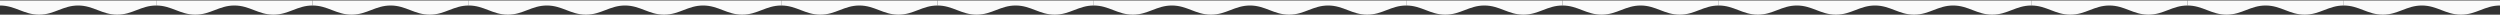 <?xml version="1.0" encoding="UTF-8"?> <svg xmlns="http://www.w3.org/2000/svg" width="2728" height="16" viewBox="0 0 2728 16" fill="none"><rect x="0" y="0" width="2728" height="16" fill="#333333" stroke="none"/> <path d="M511.5 6C494.85 6 485.52 16 468.88 16C452.23 16 442.9 6 426.25 6C409.6 6 400.27 16 383.62 16C366.98 16 357.65 6 341 6V0.5H511.5V6Z" fill="#FAFAFA"></path> <path d="M1875.5 6C1858.85 6 1849.52 16 1832.88 16C1816.23 16 1806.9 6 1790.25 6C1773.6 6 1764.27 16 1747.62 16C1730.98 16 1721.65 6 1705 6V0.5H1875.5V6Z" fill="#FAFAFA"></path> <path d="M1193.5 6C1176.85 6 1167.52 16 1150.88 16C1134.23 16 1124.9 6 1108.25 6C1091.6 6 1082.27 16 1065.62 16C1048.98 16 1039.65 6 1023 6V0.5H1193.5V6Z" fill="#FAFAFA"></path> <path d="M2557.5 6C2540.85 6 2531.52 16 2514.88 16C2498.23 16 2488.9 6 2472.25 6C2455.6 6 2446.27 16 2429.62 16C2412.98 16 2403.65 6 2387 6V0.5H2557.5V6Z" fill="#FAFAFA"></path> <path d="M170.5 6C153.85 6 144.52 16 127.88 16C111.23 16 101.9 6 85.25 6C68.6 6 59.27 16 42.62 16C25.98 16 16.65 6 0 6V0.5H170.5V6Z" fill="#FAFAFA"></path> <path d="M1534.5 6C1517.85 6 1508.52 16 1491.88 16C1475.23 16 1465.9 6 1449.25 6C1432.6 6 1423.27 16 1406.62 16C1389.98 16 1380.65 6 1364 6V0.5H1534.5V6Z" fill="#FAFAFA"></path> <path d="M852.5 6C835.85 6 826.52 16 809.88 16C793.23 16 783.9 6 767.25 6C750.6 6 741.27 16 724.62 16C707.98 16 698.65 6 682 6V0.5H852.5V6Z" fill="#FAFAFA"></path> <path d="M2216.5 6C2199.85 6 2190.52 16 2173.88 16C2157.23 16 2147.9 6 2131.25 6C2114.6 6 2105.27 16 2088.62 16C2071.98 16 2062.65 6 2046 6V0.5H2216.5V6Z" fill="#FAFAFA"></path> <path d="M682 6C665.35 6 656.02 16 639.38 16C622.73 16 613.4 6 596.75 6C580.1 6 570.77 16 554.12 16C537.48 16 528.15 6 511.5 6V0.5H682V6Z" fill="#FAFAFA"></path> <path d="M2046 6C2029.35 6 2020.02 16 2003.38 16C1986.73 16 1977.4 6 1960.75 6C1944.1 6 1934.77 16 1918.12 16C1901.48 16 1892.15 6 1875.5 6V0.5H2046V6Z" fill="#FAFAFA"></path> <path d="M1364 6C1347.35 6 1338.02 16 1321.38 16C1304.73 16 1295.4 6 1278.75 6C1262.1 6 1252.77 16 1236.12 16C1219.48 16 1210.15 6 1193.5 6V0.5H1364V6Z" fill="#FAFAFA"></path> <path d="M2728 6C2711.35 6 2702.02 16 2685.38 16C2668.73 16 2659.4 6 2642.75 6C2626.1 6 2616.77 16 2600.12 16C2583.48 16 2574.15 6 2557.5 6V0.5H2728V6Z" fill="#FAFAFA"></path> <path d="M341 6C324.35 6 315.02 16 298.38 16C281.73 16 272.4 6 255.75 6C239.1 6 229.77 16 213.12 16C196.48 16 187.15 6 170.5 6V0.5H341V6Z" fill="#FAFAFA"></path> <path d="M1705 6C1688.35 6 1679.02 16 1662.38 16C1645.73 16 1636.4 6 1619.75 6C1603.1 6 1593.77 16 1577.12 16C1560.48 16 1551.15 6 1534.5 6V0.5H1705V6Z" fill="#FAFAFA"></path> <path d="M1023 6C1006.35 6 997.02 16 980.38 16C963.73 16 954.4 6 937.75 6C921.1 6 911.77 16 895.12 16C878.48 16 869.15 6 852.5 6V0.5H1023V6Z" fill="#FAFAFA"></path> <path d="M2387 6C2370.35 6 2361.02 16 2344.38 16C2327.73 16 2318.4 6 2301.75 6C2285.1 6 2275.77 16 2259.12 16C2242.48 16 2233.15 6 2216.5 6V0.5H2387V6Z" fill="#FAFAFA"></path> </svg> 